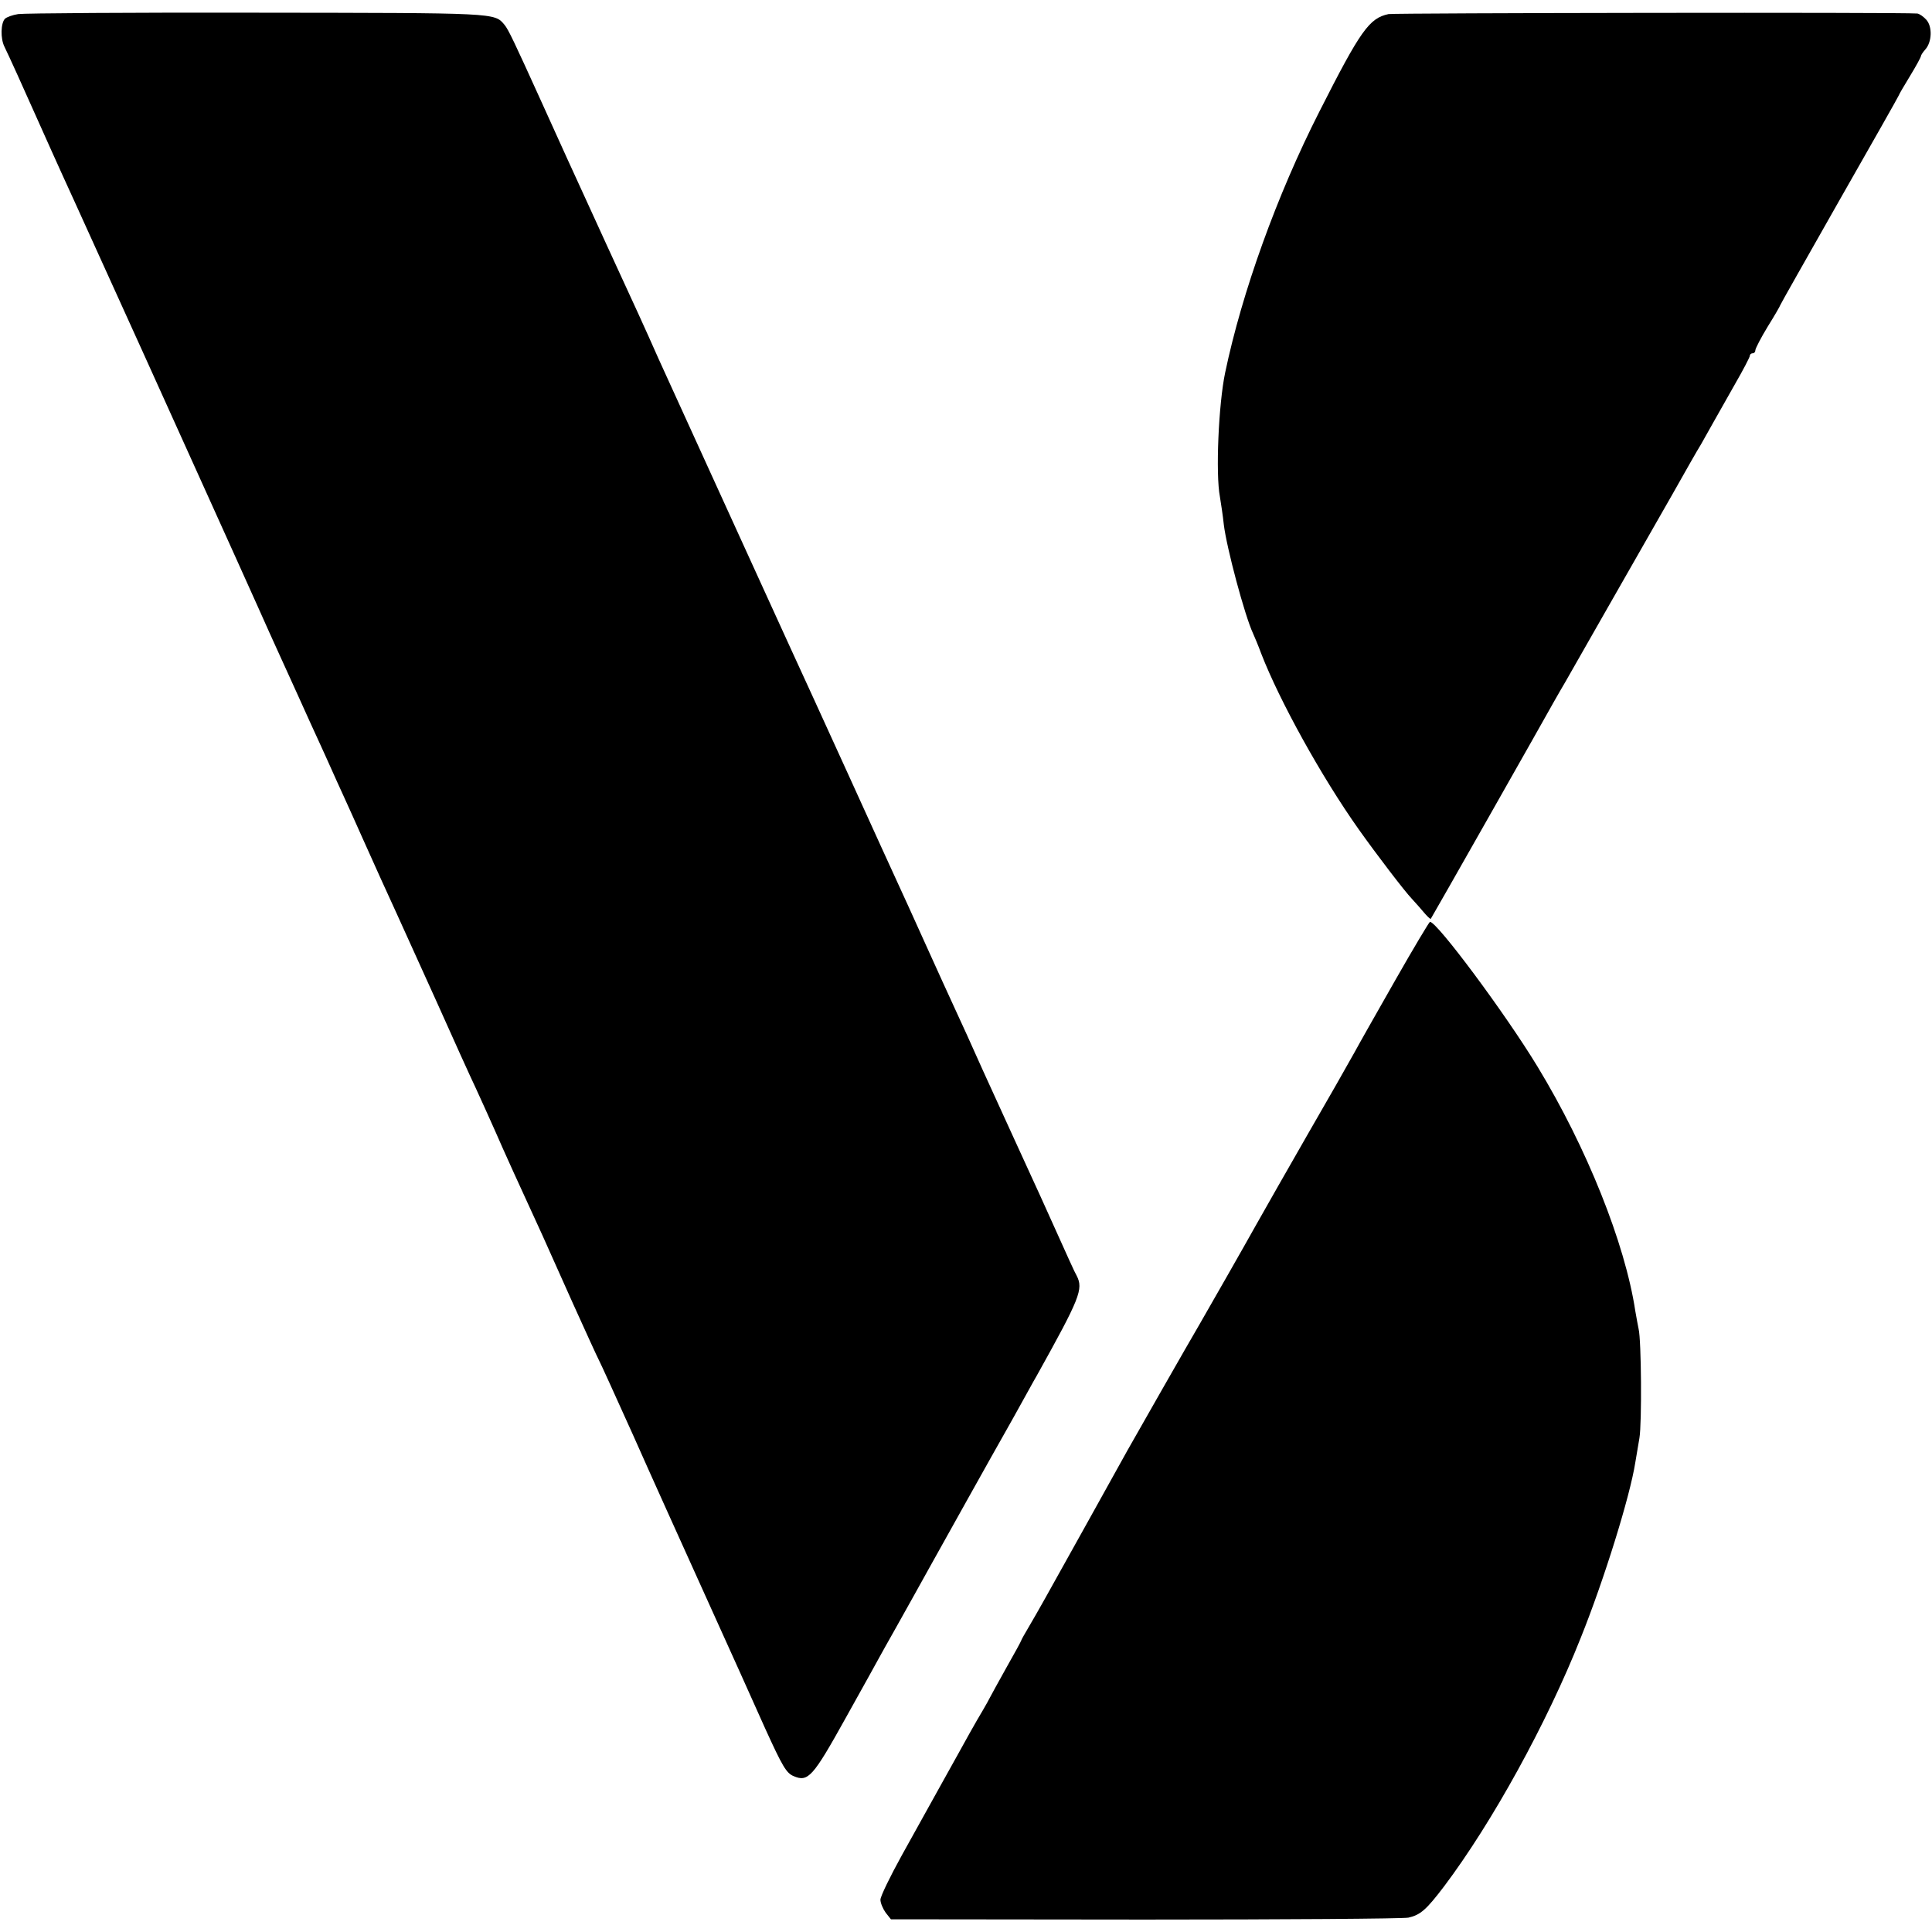 <?xml version="1.0" standalone="no"?>
<!DOCTYPE svg PUBLIC "-//W3C//DTD SVG 20010904//EN"
 "http://www.w3.org/TR/2001/REC-SVG-20010904/DTD/svg10.dtd">
<svg version="1.0" xmlns="http://www.w3.org/2000/svg"
 width="700pt" height="700pt" viewBox="0 0 700 700"
 preserveAspectRatio="xMidYMid meet">
<g transform="translate(0,700) scale(0.1,-0.1)"
fill="#000000" stroke="none">
<path d="M66 6949 c-20 -3 -42 -11 -48 -17 -15 -15 -17 -71 -2 -101 18 -37 70
-152 114 -251 21 -47 83 -186 140 -310 207 -456 292 -643 453 -1000 91 -201
186 -412 212 -470 26 -58 58 -130 72 -160 14 -30 47 -104 75 -165 27 -60 61
-135 75 -165 14 -30 33 -73 43 -95 10 -22 29 -65 43 -95 14 -30 46 -102 72
-160 58 -130 74 -164 120 -265 20 -44 85 -188 145 -320 59 -132 124 -276 145
-320 20 -44 52 -114 70 -155 29 -67 88 -197 170 -375 15 -33 65 -145 111 -248
47 -104 89 -196 94 -205 5 -9 61 -132 124 -272 62 -140 180 -401 261 -580 81
-179 179 -396 218 -484 62 -136 76 -160 102 -171 53 -23 70 -4 190 212 61 109
115 207 121 218 6 11 31 56 56 100 55 98 91 163 131 235 29 52 228 409 277
495 13 22 36 65 53 95 17 30 40 73 53 95 157 282 170 314 145 363 -10 18 -16
32 -131 287 -38 83 -84 184 -103 225 -19 41 -66 145 -105 230 -38 85 -84 187
-102 225 -18 39 -66 144 -107 235 -41 91 -86 190 -100 220 -14 30 -95 208
-180 395 -85 187 -179 392 -208 455 -29 63 -76 167 -105 230 -63 139 -301 659
-342 750 -17 36 -47 104 -68 151 -21 47 -54 119 -73 160 -19 41 -55 119 -80
174 -25 55 -61 134 -80 175 -42 92 -70 152 -157 345 -97 214 -118 258 -132
275 -37 44 -24 43 -897 44 -455 1 -845 -2 -865 -5z"/>
<path d="M5031 6949 c-70 -15 -101 -58 -251 -354 -154 -303 -280 -654 -341
-945 -24 -114 -35 -367 -19 -450 4 -25 11 -70 14 -100 10 -84 76 -331 106
-395 5 -11 19 -44 30 -74 66 -170 217 -444 353 -636 66 -93 167 -225 192 -251
6 -7 24 -26 39 -44 15 -18 28 -31 30 -29 4 5 419 737 447 788 11 20 30 52 41
71 20 35 233 409 388 680 45 80 91 161 103 180 11 19 31 55 45 80 14 25 49 87
78 138 30 52 54 98 54 103 0 5 5 9 10 9 6 0 10 5 10 11 0 6 20 45 45 86 25 40
45 75 45 77 0 2 97 173 215 381 118 207 215 378 215 380 0 2 18 33 40 69 22
36 40 69 40 73 0 3 7 14 16 24 24 27 26 83 3 108 -11 12 -25 21 -32 22 -60 5
-1893 2 -1916 -2z"/>
<path d="M5055 3448 c-66 -116 -133 -234 -148 -262 -52 -93 -73 -129 -169
-296 -97 -170 -125 -218 -188 -330 -36 -65 -180 -317 -202 -355 -40 -68 -240
-419 -263 -460 -15 -27 -83 -149 -150 -270 -158 -284 -172 -309 -206 -367 -16
-27 -29 -50 -29 -52 0 -2 -24 -46 -53 -97 -29 -52 -56 -101 -60 -109 -4 -8
-15 -28 -25 -45 -10 -16 -32 -55 -49 -85 -16 -30 -62 -111 -100 -180 -38 -69
-104 -187 -146 -263 -42 -76 -77 -148 -77 -160 0 -12 9 -33 19 -47 l19 -24
919 -1 c505 0 935 3 956 7 44 10 65 29 129 113 174 231 373 592 495 900 85
211 179 514 198 636 3 19 10 59 15 89 9 53 7 355 -3 395 -2 11 -8 40 -12 65
-37 245 -176 592 -354 885 -117 193 -365 526 -390 525 -3 -1 -60 -96 -126
-212z"/>
</g>
</svg>
